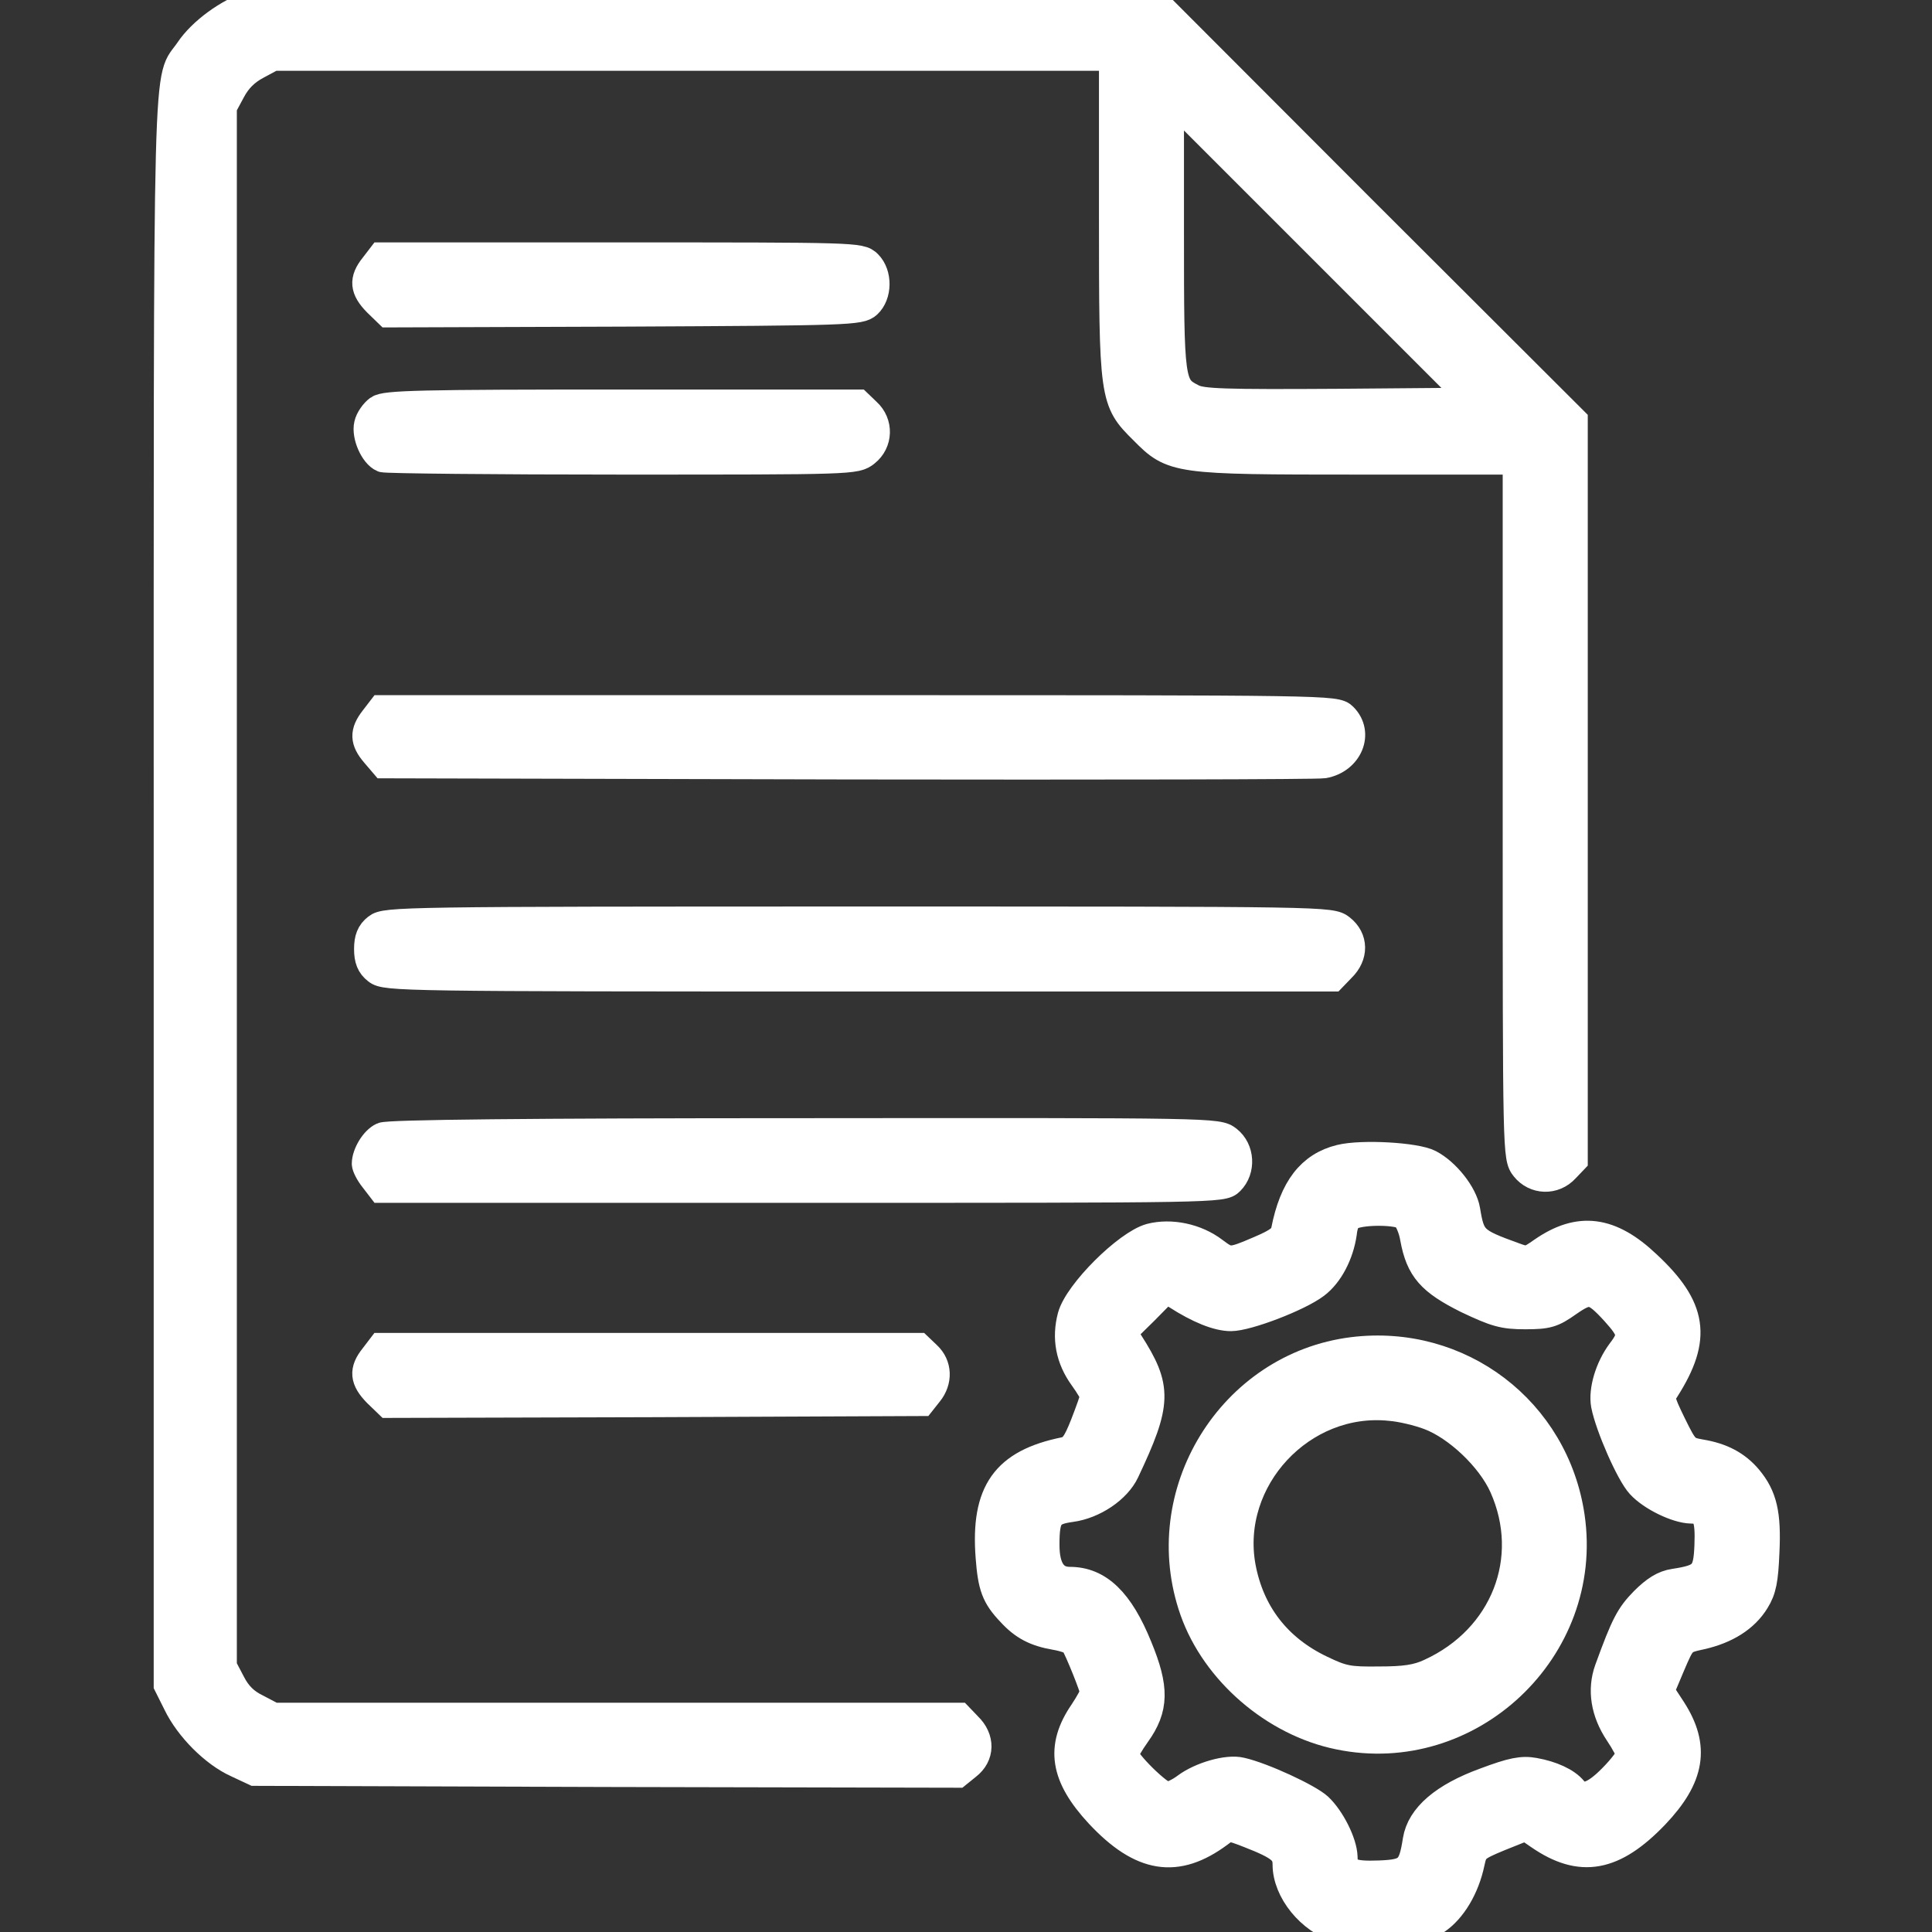 <svg width="34" height="34" viewBox="0 0 34 34" fill="none" xmlns="http://www.w3.org/2000/svg">
<rect x="0" y="0" width="34" height="34" fill="#333333" stroke="none"/>
<g clip-path="url(#clip0_129_259)">
<path d="M4.41 0.093C4.018 0.219 3.553 0.558 3.334 0.883C2.929 1.488 2.955 0.345 2.955 15.639V29.65L3.121 29.982C3.327 30.407 3.772 30.852 4.171 31.032L4.483 31.178L10.665 31.198L16.848 31.211L17.02 31.072C17.253 30.892 17.259 30.6 17.033 30.381L16.874 30.215H10.844H4.808L4.516 30.062C4.31 29.962 4.177 29.83 4.071 29.624L3.918 29.332V15.605V1.879L4.071 1.594C4.177 1.395 4.317 1.255 4.516 1.149L4.801 0.996H12.199H19.59V3.772C19.59 7.006 19.597 7.052 20.121 7.57C20.639 8.095 20.686 8.102 23.92 8.102H26.695V14.238C26.695 20.34 26.695 20.367 26.835 20.546C27.014 20.772 27.346 20.785 27.546 20.566L27.692 20.413V13.905V7.404L23.986 3.705L20.287 0L12.485 0.007C6.329 0.007 4.622 0.027 4.41 0.093ZM23.574 7.092C21.529 7.105 21.151 7.092 20.985 7.006C20.593 6.807 20.586 6.754 20.586 4.104V1.693L23.276 4.383L25.965 7.072L23.574 7.092Z" fill="white" stroke="white" stroke-width="0.5"/>
<path d="M6.581 4.688C6.388 4.927 6.408 5.087 6.634 5.319L6.833 5.512L10.977 5.498C14.948 5.479 15.134 5.472 15.267 5.352C15.446 5.186 15.453 4.828 15.273 4.648C15.14 4.516 15.054 4.516 10.93 4.516H6.713L6.581 4.688Z" fill="white" stroke="white" stroke-width="0.5"/>
<path d="M6.661 7.205C6.588 7.258 6.501 7.378 6.481 7.471C6.435 7.663 6.581 7.995 6.74 8.062C6.8 8.082 8.699 8.102 10.951 8.102C15.001 8.102 15.061 8.102 15.234 7.962C15.46 7.783 15.473 7.451 15.254 7.252L15.101 7.105H10.951C7.398 7.105 6.78 7.119 6.661 7.205Z" fill="white" stroke="white" stroke-width="0.5"/>
<path d="M6.581 12.657C6.401 12.889 6.408 13.036 6.601 13.261L6.76 13.447L14.921 13.467C19.404 13.474 23.176 13.467 23.295 13.447C23.733 13.368 23.926 12.903 23.64 12.617C23.508 12.484 23.421 12.484 15.114 12.484H6.714L6.581 12.657Z" fill="white" stroke="white" stroke-width="0.5"/>
<path d="M6.634 16.329C6.521 16.416 6.481 16.522 6.481 16.701C6.481 16.881 6.521 16.987 6.634 17.073C6.78 17.193 7.079 17.199 15.121 17.199H23.448L23.608 17.033C23.833 16.814 23.827 16.522 23.601 16.343C23.422 16.203 23.422 16.203 15.108 16.203C7.079 16.203 6.78 16.21 6.634 16.329Z" fill="white" stroke="white" stroke-width="0.5"/>
<path d="M6.734 20.002C6.587 20.068 6.441 20.314 6.441 20.48C6.441 20.526 6.501 20.646 6.581 20.745L6.714 20.918H14.118C21.429 20.918 21.516 20.918 21.648 20.785C21.848 20.586 21.828 20.234 21.608 20.061C21.429 19.922 21.416 19.922 14.151 19.928C9.284 19.928 6.826 19.955 6.734 20.002Z" fill="white" stroke="white" stroke-width="0.5"/>
<path d="M23.588 20.393C23.07 20.52 22.764 20.911 22.618 21.655C22.592 21.788 22.492 21.861 22.167 22C21.655 22.22 21.629 22.22 21.363 22.02C21.051 21.781 20.606 21.688 20.247 21.781C19.836 21.894 18.973 22.751 18.86 23.169C18.76 23.548 18.826 23.906 19.066 24.238C19.172 24.384 19.258 24.53 19.258 24.57C19.258 24.604 19.178 24.829 19.085 25.068C18.946 25.42 18.88 25.507 18.733 25.54C17.691 25.752 17.332 26.257 17.419 27.399C17.458 27.917 17.518 28.09 17.791 28.375C18.01 28.614 18.222 28.727 18.574 28.787C18.733 28.814 18.88 28.867 18.906 28.907C18.986 29.033 19.258 29.71 19.258 29.783C19.258 29.816 19.172 29.976 19.066 30.135C18.647 30.746 18.727 31.257 19.344 31.922C20.088 32.718 20.706 32.818 21.456 32.26C21.622 32.134 21.629 32.134 21.987 32.273C22.532 32.486 22.645 32.579 22.645 32.811C22.645 33.276 23.063 33.788 23.561 33.94C23.707 33.98 24.079 34.007 24.418 33.993C24.922 33.973 25.049 33.94 25.274 33.794C25.553 33.608 25.786 33.223 25.879 32.778C25.932 32.532 25.958 32.506 26.39 32.327L26.855 32.141L27.087 32.3C27.818 32.805 28.395 32.698 29.126 31.935C29.757 31.271 29.843 30.739 29.425 30.089L29.212 29.763L29.405 29.305C29.598 28.854 29.598 28.854 29.936 28.78C30.374 28.681 30.706 28.475 30.892 28.169C31.012 27.977 31.045 27.804 31.065 27.32C31.098 26.642 31.025 26.337 30.766 26.025C30.56 25.779 30.295 25.64 29.93 25.58C29.664 25.533 29.644 25.513 29.425 25.068C29.212 24.63 29.206 24.597 29.312 24.438C29.876 23.548 29.797 23.016 28.986 22.259C28.336 21.642 27.791 21.575 27.147 22.02C26.901 22.193 26.875 22.2 26.642 22.113C25.925 21.854 25.885 21.814 25.799 21.297C25.753 21.018 25.447 20.632 25.155 20.48C24.916 20.354 23.966 20.3 23.588 20.393ZM24.723 21.396C24.783 21.443 24.863 21.622 24.889 21.788C24.989 22.332 25.181 22.545 25.819 22.864C26.324 23.103 26.456 23.143 26.842 23.143C27.233 23.143 27.32 23.116 27.592 22.924C27.964 22.665 28.05 22.678 28.416 23.076C28.728 23.422 28.747 23.508 28.528 23.793C28.316 24.079 28.203 24.471 28.249 24.723C28.323 25.102 28.688 25.932 28.867 26.124C29.066 26.343 29.511 26.556 29.757 26.562C30.029 26.562 30.089 26.695 30.069 27.2C30.049 27.705 29.983 27.778 29.465 27.857C29.279 27.884 29.126 27.984 28.933 28.176C28.681 28.435 28.601 28.581 28.309 29.385C28.183 29.737 28.243 30.128 28.488 30.494C28.595 30.653 28.688 30.826 28.688 30.879C28.688 30.932 28.548 31.118 28.376 31.291C28.05 31.623 27.838 31.689 27.685 31.503C27.566 31.357 27.306 31.238 27.001 31.184C26.788 31.145 26.616 31.178 26.138 31.357C25.407 31.623 25.002 31.975 24.936 32.386C24.856 32.904 24.783 32.971 24.278 32.991C23.774 33.011 23.641 32.951 23.641 32.678C23.634 32.433 23.422 32.008 23.203 31.802C23.023 31.636 22.22 31.264 21.841 31.178C21.602 31.118 21.131 31.257 20.872 31.45C20.759 31.536 20.606 31.609 20.533 31.609C20.4 31.609 19.789 31.005 19.789 30.879C19.789 30.832 19.882 30.673 19.995 30.514C20.32 30.062 20.327 29.71 20.028 28.986C19.703 28.183 19.331 27.824 18.826 27.824C18.541 27.824 18.395 27.612 18.395 27.187C18.395 26.682 18.461 26.589 18.846 26.536C19.245 26.483 19.657 26.204 19.803 25.892C20.374 24.683 20.38 24.424 19.869 23.627L19.756 23.441L20.141 23.063L20.52 22.678L20.706 22.791C21.098 23.043 21.43 23.176 21.662 23.176C21.948 23.176 22.851 22.831 23.149 22.605C23.389 22.425 23.574 22.073 23.628 21.702C23.648 21.516 23.701 21.423 23.8 21.383C24.013 21.297 24.597 21.303 24.723 21.396Z" fill="white" stroke="white" stroke-width="0.5"/>
<path d="M23.807 23.78C21.669 24.046 20.288 26.29 21.012 28.342C21.39 29.411 22.426 30.308 23.561 30.54C25.859 31.018 27.977 29.02 27.639 26.695C27.367 24.829 25.686 23.548 23.807 23.78ZM25.155 24.916C25.647 25.102 26.231 25.653 26.457 26.157C27.028 27.433 26.477 28.84 25.169 29.438C24.943 29.544 24.724 29.577 24.272 29.577C23.734 29.584 23.628 29.564 23.243 29.378C22.479 29.013 22.001 28.395 21.848 27.572C21.569 26.031 22.911 24.59 24.471 24.756C24.657 24.77 24.963 24.843 25.155 24.916Z" fill="white" stroke="white" stroke-width="0.5"/>
<path d="M6.581 23.88C6.388 24.119 6.408 24.278 6.634 24.511L6.833 24.703L11.521 24.69L16.216 24.67L16.342 24.511C16.515 24.298 16.502 24.026 16.316 23.853L16.163 23.707H11.442H6.713L6.581 23.88Z" fill="white" stroke="white" stroke-width="0.5"/>
</g>
<defs>
<clipPath id="clip0_129_259">
<rect width="34" height="34" fill="white"/>
</clipPath>
</defs>
</svg>
